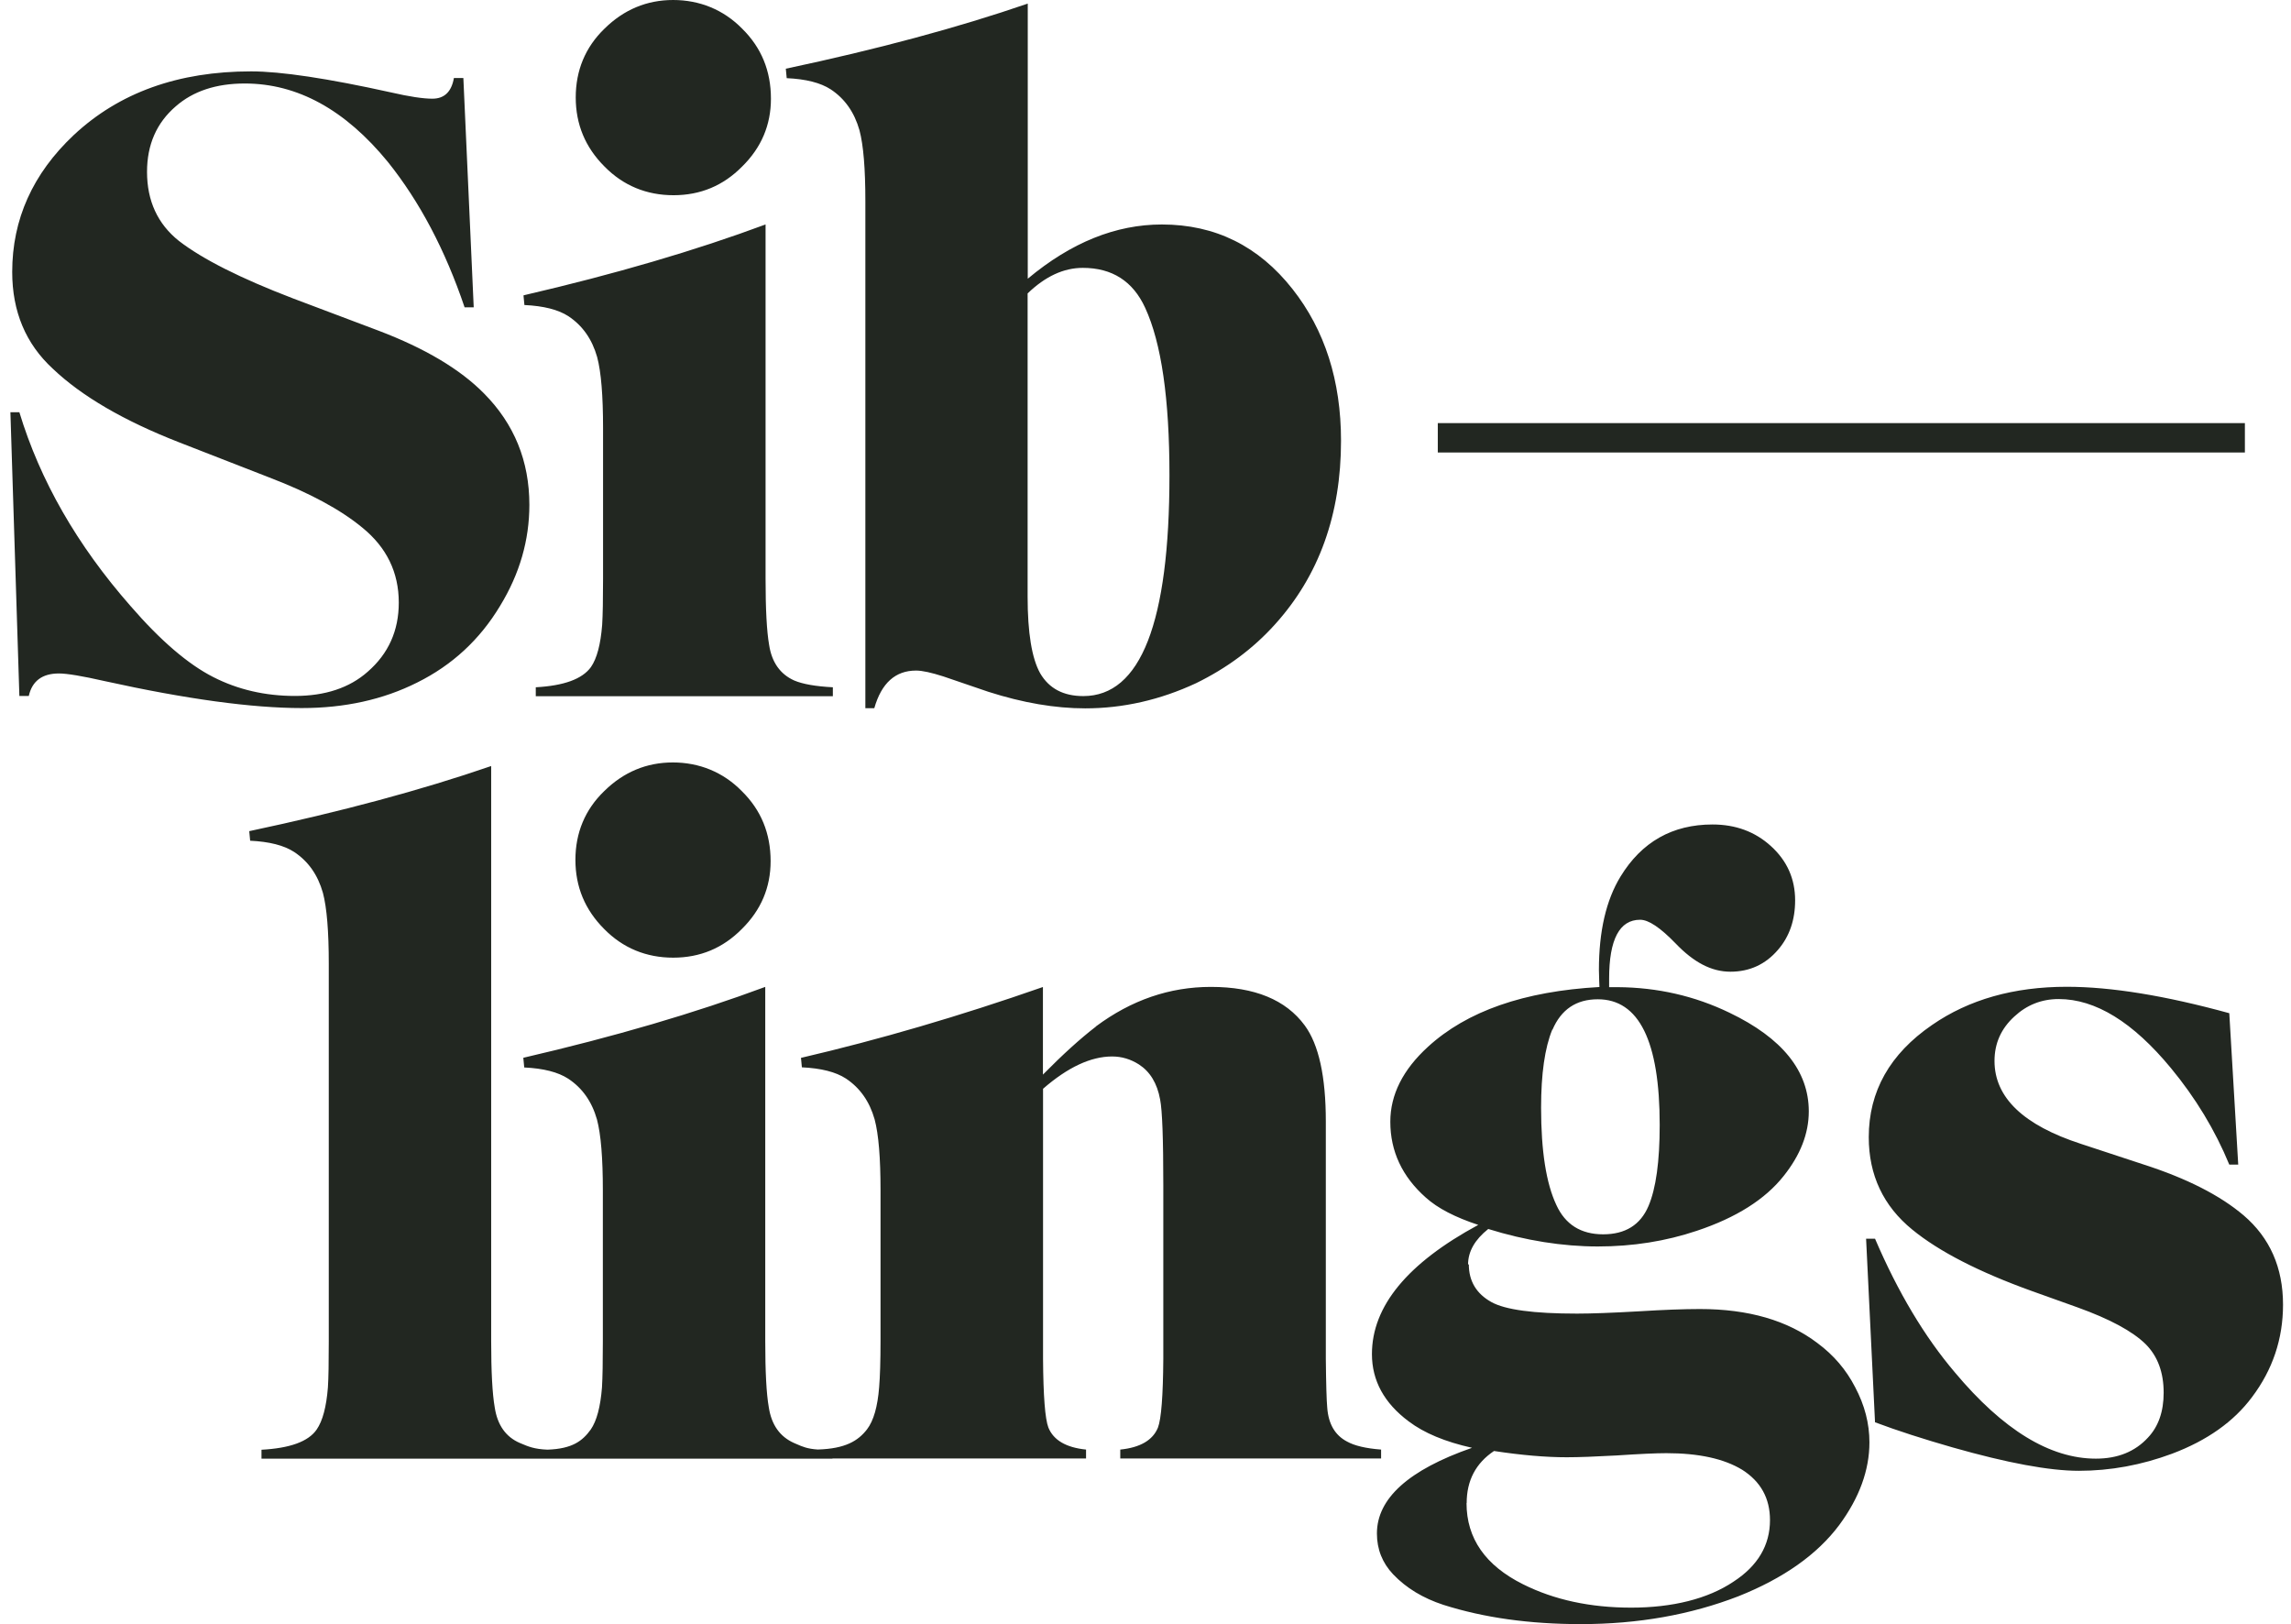 <svg xmlns="http://www.w3.org/2000/svg" fill="none" viewBox="0 0 79 56" height="56" width="79">
<path fill="#222721" d="M18.057 10.182C21.213 9.451 23.995 8.633 26.399 7.739V19.951C26.399 21.003 26.439 21.764 26.522 22.24C26.614 22.838 26.905 23.248 27.389 23.464C27.68 23.587 28.12 23.666 28.719 23.697V24.005H18.475V23.697C19.443 23.644 20.077 23.415 20.377 23.001C20.584 22.702 20.711 22.218 20.764 21.549C20.786 21.197 20.795 20.668 20.795 19.955V14.756C20.795 13.642 20.729 12.828 20.592 12.313C20.416 11.692 20.086 11.226 19.602 10.904C19.25 10.675 18.744 10.548 18.083 10.517L18.052 10.191L18.057 10.182ZM25.593 0.99C26.254 1.642 26.584 2.443 26.584 3.403C26.584 4.31 26.254 5.089 25.593 5.74C24.942 6.401 24.154 6.731 23.225 6.731C22.296 6.731 21.49 6.401 20.843 5.74C20.183 5.08 19.853 4.288 19.853 3.359C19.853 2.43 20.183 1.629 20.843 0.99C21.512 0.33 22.305 0 23.212 0C24.119 0 24.946 0.33 25.593 0.99ZM16.022 10.6C15.353 8.619 14.468 6.947 13.377 5.586C11.902 3.781 10.255 2.879 8.442 2.879C7.451 2.879 6.659 3.143 6.06 3.667C5.4 4.235 5.07 4.988 5.07 5.925C5.07 6.925 5.435 7.721 6.17 8.307C6.985 8.936 8.296 9.597 10.101 10.288L13.055 11.402C14.653 12.009 15.868 12.731 16.691 13.567C17.735 14.62 18.254 15.901 18.254 17.406C18.254 18.625 17.92 19.783 17.246 20.888C16.546 22.055 15.591 22.935 14.385 23.534C13.209 24.124 11.884 24.414 10.405 24.414C8.693 24.414 6.426 24.106 3.613 23.485C2.838 23.309 2.314 23.221 2.032 23.221C1.456 23.221 1.108 23.481 0.993 23.996H0.668L0.359 14.214H0.668C1.381 16.565 2.657 18.797 4.506 20.901C5.536 22.09 6.487 22.904 7.354 23.345C8.2 23.776 9.137 23.996 10.172 23.996C11.206 23.996 12.052 23.719 12.681 23.16C13.394 22.539 13.751 21.747 13.751 20.778C13.751 19.735 13.333 18.876 12.496 18.194C11.735 17.565 10.661 16.988 9.278 16.46L6.183 15.254C4.273 14.509 2.82 13.664 1.821 12.713C0.888 11.855 0.421 10.741 0.421 9.377C0.421 7.563 1.13 5.987 2.543 4.657C4.11 3.192 6.148 2.461 8.657 2.461C9.688 2.461 11.299 2.703 13.487 3.187C14.116 3.332 14.592 3.403 14.909 3.403C15.322 3.403 15.569 3.165 15.652 2.69H15.978L16.335 10.596H16.027L16.022 10.6ZM44.57 9.967C43.403 8.484 41.902 7.74 40.066 7.74C38.477 7.74 36.936 8.36 35.44 9.61V0.124C33.036 0.951 30.254 1.7 27.097 2.369L27.128 2.695C27.788 2.725 28.295 2.853 28.647 3.082C29.131 3.403 29.461 3.87 29.637 4.491C29.774 5.006 29.84 5.82 29.84 6.934V24.419H30.148C30.395 23.552 30.875 23.121 31.588 23.121C31.803 23.121 32.116 23.191 32.53 23.323C33.489 23.653 34.009 23.829 34.079 23.852C35.272 24.235 36.39 24.424 37.42 24.424C38.728 24.424 40.005 24.133 41.242 23.557C42.307 23.037 43.214 22.364 43.967 21.527C45.485 19.846 46.242 17.737 46.242 15.197C46.242 13.123 45.683 11.38 44.57 9.967ZM35.867 23.213C35.58 22.698 35.435 21.818 35.435 20.567V20.563V10.117C36.043 9.531 36.676 9.236 37.337 9.236C38.349 9.236 39.067 9.694 39.489 10.614C40.049 11.829 40.326 13.753 40.326 16.385C40.326 21.461 39.335 24.001 37.355 24.001C36.672 24.001 36.175 23.741 35.867 23.213ZM8.595 28.658C11.751 27.989 14.533 27.241 16.937 26.413V46.241C16.937 47.293 16.977 48.054 17.06 48.53C17.153 49.137 17.443 49.547 17.927 49.754L17.973 49.773C18.215 49.876 18.426 49.966 18.877 49.984C19.737 49.955 20.087 49.682 20.37 49.291C20.577 48.991 20.705 48.507 20.758 47.838C20.779 47.486 20.788 46.958 20.788 46.244V41.045C20.788 39.932 20.722 39.117 20.586 38.602C20.41 37.981 20.08 37.515 19.595 37.194C19.243 36.965 18.737 36.837 18.077 36.806L18.046 36.48V36.472C21.202 35.741 23.984 34.922 26.388 34.028V46.24C26.388 47.292 26.427 48.054 26.511 48.529C26.604 49.128 26.894 49.537 27.378 49.753C27.41 49.767 27.441 49.78 27.471 49.793C27.671 49.881 27.842 49.956 28.198 49.979C29.152 49.952 29.592 49.678 29.896 49.285C30.125 48.986 30.262 48.502 30.315 47.833C30.345 47.472 30.363 46.939 30.363 46.239V41.04C30.363 39.926 30.297 39.112 30.16 38.597C29.984 37.976 29.654 37.51 29.17 37.188C28.818 36.959 28.312 36.832 27.651 36.801L27.62 36.475C30.323 35.846 33.106 35.031 35.963 34.032V37.052C36.645 36.361 37.252 35.81 37.789 35.397L37.794 35.388C39.013 34.481 40.334 34.028 41.756 34.028C43.261 34.028 44.34 34.472 44.991 35.357C45.476 36.017 45.718 37.122 45.718 38.667V46.855C45.727 47.731 45.744 48.291 45.766 48.528C45.806 49.096 46.035 49.488 46.449 49.704C46.708 49.849 47.1 49.941 47.624 49.981V50.289H38.63V49.981C39.321 49.911 39.753 49.655 39.929 49.224C40.043 48.925 40.105 48.136 40.114 46.855V40.864C40.114 39.275 40.079 38.289 40.004 37.91C39.903 37.351 39.656 36.951 39.277 36.704C38.987 36.519 38.679 36.427 38.349 36.427C37.618 36.427 36.821 36.797 35.967 37.541V46.855C35.976 48.136 36.037 48.925 36.152 49.224C36.328 49.655 36.759 49.911 37.45 49.981V50.289H28.703L28.708 50.294H19.261L19.261 50.295H9.017V49.987C9.999 49.934 10.633 49.705 10.919 49.291C11.126 48.992 11.254 48.508 11.307 47.839C11.329 47.508 11.337 46.976 11.337 46.245V33.228C11.337 32.114 11.271 31.3 11.135 30.785C10.959 30.164 10.629 29.697 10.144 29.376C9.792 29.147 9.286 29.019 8.626 28.988L8.595 28.663V28.658ZM26.573 29.692C26.573 28.733 26.243 27.931 25.582 27.28C24.935 26.619 24.108 26.289 23.201 26.289C22.294 26.289 21.502 26.619 20.832 27.28C20.172 27.918 19.842 28.719 19.842 29.648C19.842 30.577 20.172 31.369 20.832 32.03C21.479 32.69 22.285 33.02 23.214 33.02C24.143 33.02 24.931 32.69 25.582 32.03C26.243 31.378 26.573 30.599 26.573 29.692ZM51.424 44.893C50.909 44.606 50.649 44.171 50.649 43.594L50.623 43.598C50.623 43.154 50.856 42.744 51.319 42.375C52.6 42.775 53.889 42.978 55.096 42.978C56.302 42.978 57.442 42.797 58.516 42.436C59.872 41.983 60.867 41.353 61.505 40.548C62.082 39.826 62.372 39.082 62.372 38.32C62.372 36.929 61.461 35.793 59.634 34.917C58.441 34.341 57.156 34.046 55.782 34.037H55.487V33.742C55.487 32.391 55.844 31.713 56.557 31.713C56.848 31.713 57.253 31.985 57.781 32.531C58.402 33.178 59.009 33.504 59.669 33.504C60.33 33.504 60.88 33.253 61.312 32.747C61.703 32.294 61.901 31.726 61.901 31.043C61.901 30.304 61.624 29.679 61.065 29.172C60.519 28.675 59.846 28.428 59.053 28.428C57.671 28.428 56.61 29.027 55.879 30.225C55.382 31.039 55.135 32.113 55.135 33.443C55.135 33.533 55.14 33.656 55.145 33.815V33.816V33.816C55.148 33.882 55.15 33.954 55.153 34.032C52.551 34.178 50.583 34.864 49.241 36.093C48.373 36.885 47.942 37.748 47.942 38.677C47.942 39.698 48.352 40.57 49.166 41.292C49.575 41.661 50.183 41.974 50.975 42.234C48.532 43.554 47.308 45.038 47.308 46.689C47.308 47.604 47.731 48.379 48.576 49.009C49.104 49.409 49.831 49.713 50.76 49.92C48.572 50.681 47.48 51.668 47.48 52.874C47.48 53.42 47.669 53.891 48.039 54.282C48.492 54.758 49.073 55.106 49.773 55.335C51.169 55.779 52.745 55.999 54.51 55.999C56.482 55.999 58.292 55.678 59.942 55.04C61.501 54.419 62.663 53.6 63.425 52.579C64.116 51.641 64.463 50.69 64.463 49.731C64.463 49.084 64.3 48.45 63.97 47.829C63.662 47.23 63.231 46.724 62.672 46.31C61.642 45.527 60.29 45.135 58.617 45.135C58.072 45.135 57.371 45.161 56.513 45.214C55.584 45.267 54.871 45.293 54.378 45.293C52.886 45.293 51.9 45.161 51.424 44.893ZM52.52 54.626C51.222 53.979 50.57 53.045 50.57 51.826H50.575C50.575 51.051 50.887 50.453 51.517 50.03C52.468 50.175 53.304 50.246 54.026 50.246C54.44 50.246 55.012 50.224 55.743 50.184C56.535 50.131 57.107 50.105 57.46 50.105C58.573 50.105 59.445 50.294 60.075 50.677C60.713 51.082 61.034 51.659 61.034 52.412C61.034 53.279 60.616 53.988 59.779 54.533C58.89 55.132 57.662 55.431 56.249 55.431C54.836 55.431 53.594 55.163 52.52 54.626ZM53.141 38.193C53.141 37.026 53.269 36.128 53.528 35.498L53.533 35.507C53.832 34.807 54.352 34.455 55.096 34.455C56.517 34.455 57.231 35.899 57.231 38.787C57.231 40.046 57.103 40.979 56.843 41.587C56.566 42.234 56.047 42.559 55.281 42.559C54.514 42.559 53.977 42.221 53.669 41.551C53.317 40.807 53.141 39.689 53.141 38.193ZM77.18 40.156H76.872C76.379 38.959 75.705 37.85 74.86 36.828C73.548 35.239 72.258 34.447 70.99 34.447C70.401 34.447 69.89 34.649 69.459 35.05C69.005 35.464 68.776 35.974 68.776 36.582C68.776 37.841 69.771 38.796 71.765 39.443L73.931 40.156C75.406 40.632 76.55 41.213 77.365 41.904C78.272 42.679 78.725 43.705 78.725 44.986C78.725 46.161 78.369 47.226 77.655 48.173C77.026 49.018 76.106 49.669 74.9 50.123C73.847 50.515 72.773 50.713 71.682 50.713C70.669 50.713 69.221 50.444 67.332 49.907C66.32 49.617 65.431 49.331 64.656 49.04L64.348 42.71H64.656C65.448 44.559 66.368 46.095 67.412 47.323C69.071 49.304 70.691 50.294 72.272 50.294C73.024 50.294 73.623 50.052 74.068 49.568C74.429 49.185 74.609 48.67 74.609 48.019C74.609 47.319 74.402 46.76 73.988 46.346C73.535 45.901 72.751 45.479 71.638 45.078L70.075 44.519C68.239 43.859 66.861 43.15 65.941 42.397C64.942 41.583 64.44 40.517 64.44 39.21C64.44 37.63 65.166 36.34 66.624 35.34C67.891 34.464 69.441 34.024 71.268 34.024C72.795 34.024 74.662 34.328 76.872 34.935L77.18 40.152V40.156ZM77.41 14.589H49.579V15.602H77.41V14.589Z" clip-rule="evenodd" fill-rule="evenodd"></path>
</svg>
